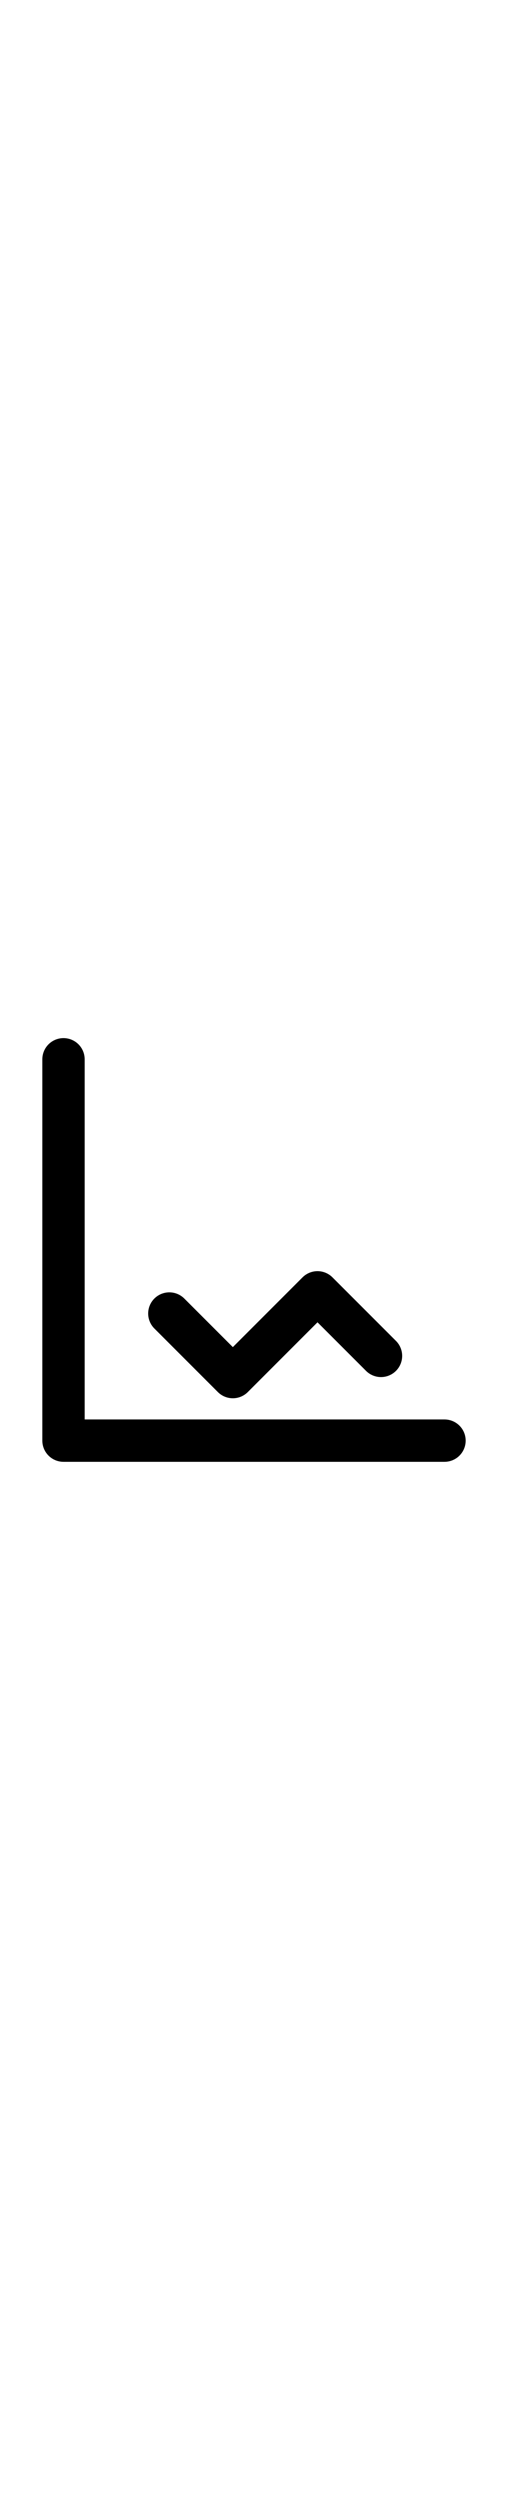 <svg xmlns="http://www.w3.org/2000/svg" viewBox="0 0 24 24" fill="none" stroke="currentColor" stroke-width="2" stroke-linecap="round" stroke-linejoin="round" height="118">
  <path d="M3 3v18h18" />
  <path d="M18 17l-3-3-4 4-3-3" />
</svg>


